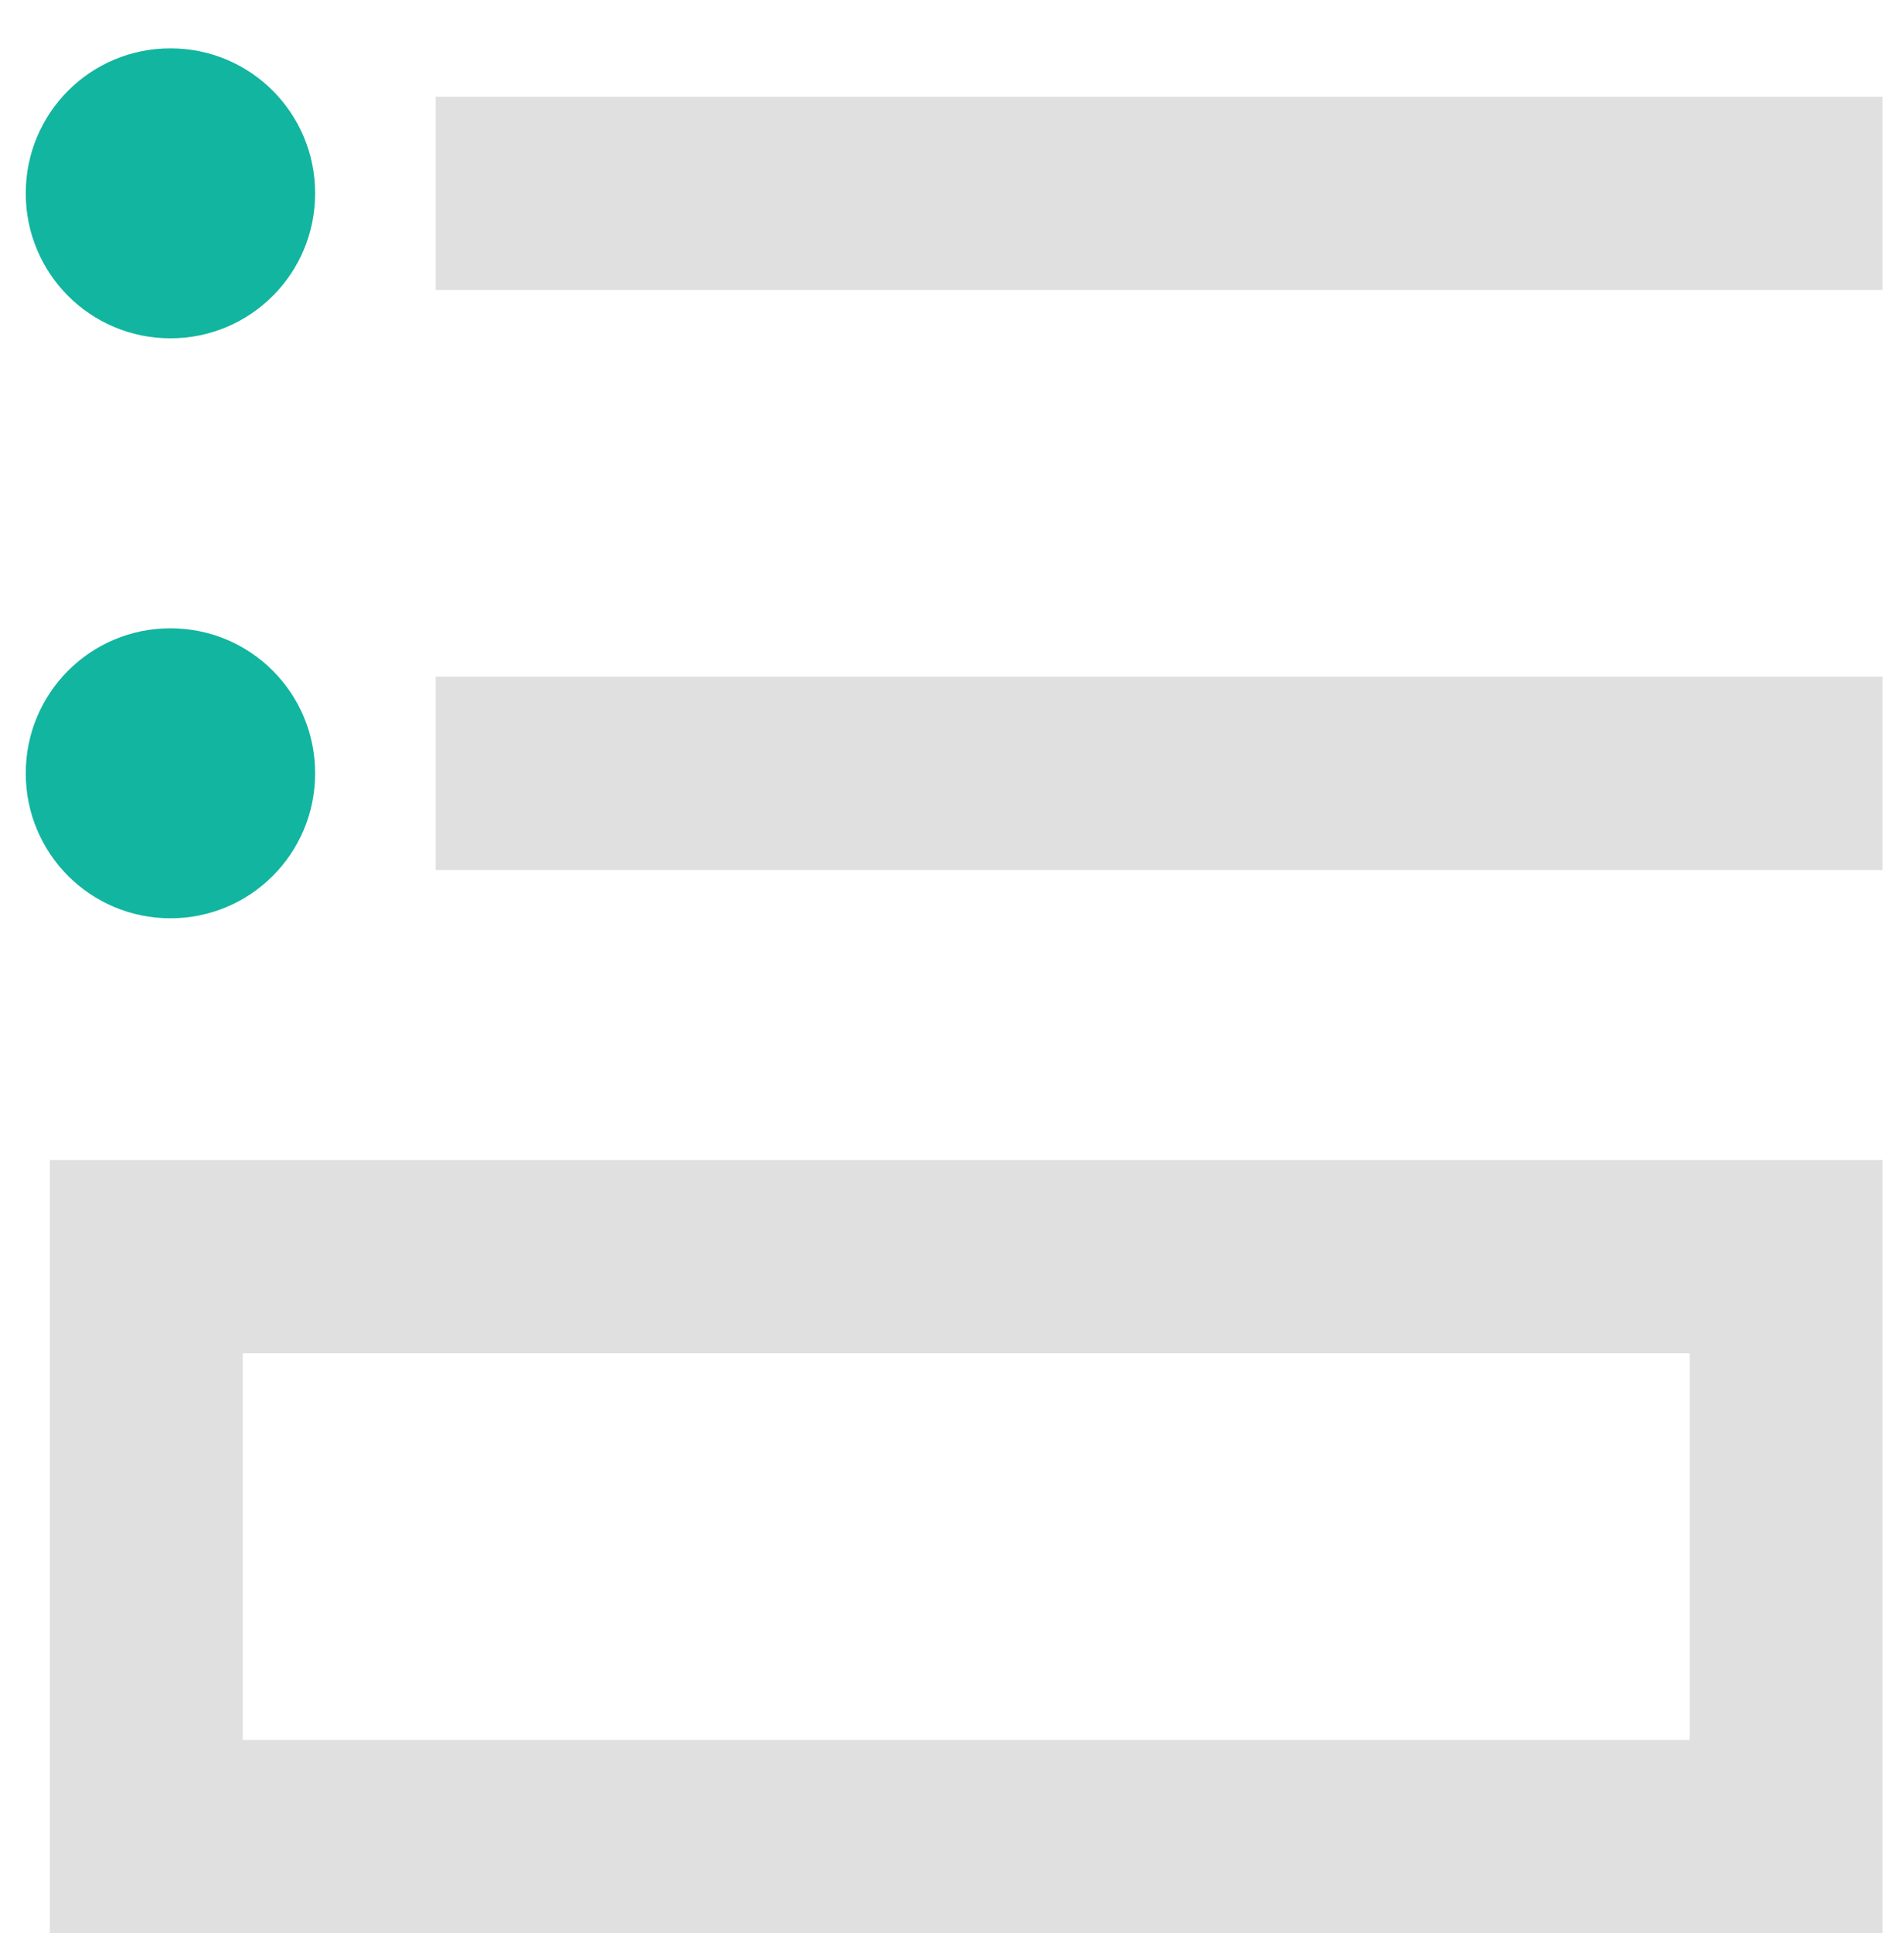 <svg width="67" height="68" viewBox="0 0 67 68" fill="none" xmlns="http://www.w3.org/2000/svg">
<path fill-rule="evenodd" clip-rule="evenodd" d="M66.245 68H1.754V40.8H66.245V68ZM59.457 47.6H8.542V61.2H59.457V47.6Z" fill="#E0E0E0"/>
<path d="M15.332 30.6H66.246V23.8H15.332V30.6Z" fill="#E0E0E0"/>
<path d="M15.332 3.4V10.2H66.246V3.4H15.332Z" fill="#E0E0E0"/>
<path d="M5.998 22.1C3.18 22.1 0.906 24.378 0.906 27.2C0.906 30.022 3.18 32.3 5.998 32.3C8.815 32.3 11.089 30.022 11.089 27.2C11.089 24.378 8.815 22.1 5.998 22.1Z" fill="#12B59F"/>
<path d="M5.998 1.7C3.18 1.7 0.906 3.978 0.906 6.8C0.906 9.622 3.18 11.9 5.998 11.9C8.815 11.9 11.089 9.622 11.089 6.8C11.089 3.978 8.815 1.7 5.998 1.7Z" fill="#12B59F"/>
</svg>
